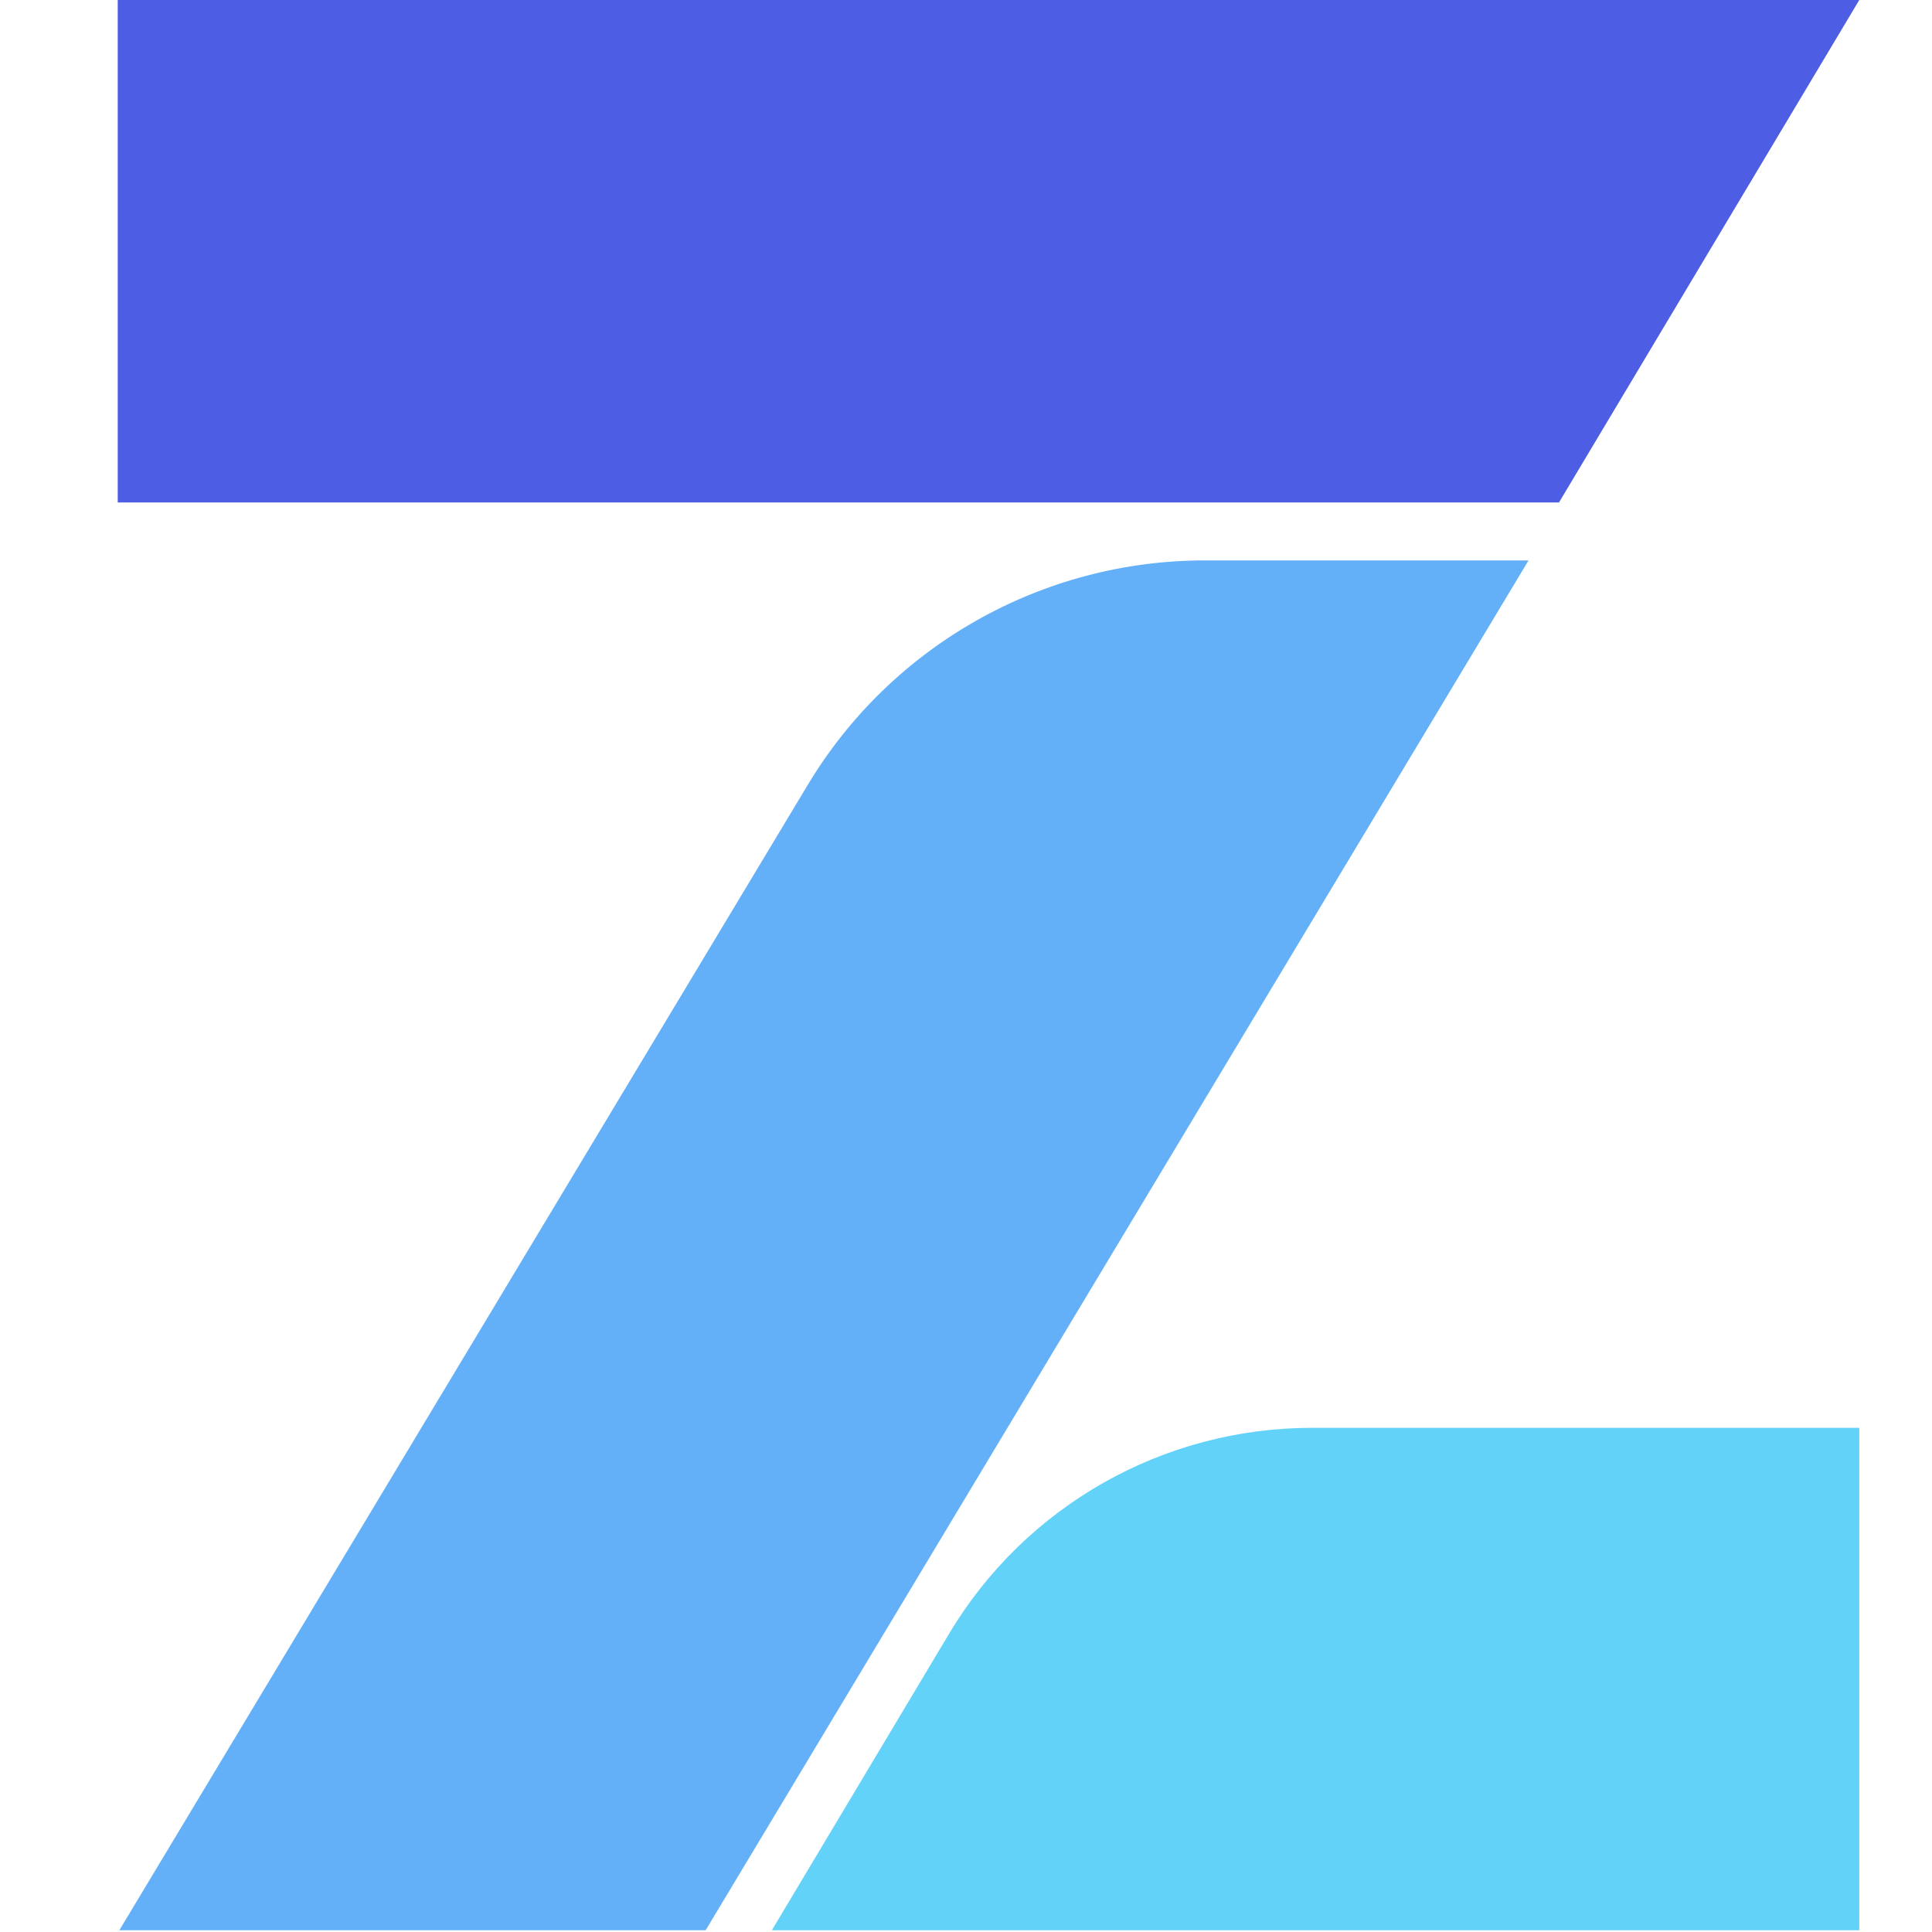 <svg width="30" height="30" viewBox="0 0 30 30" fill="none" xmlns="http://www.w3.org/2000/svg">
<path d="M28.871 29.973V22.171H20.374C18.063 22.171 15.923 23.384 14.74 25.364L11.985 29.973H28.871Z" fill="#63D2F9"/>
<path d="M1.828 0V7.802H24.208L28.871 0H1.828Z" fill="#4E5EE4"/>
<path d="M12.539 12.194L1.853 29.973H10.957L23.735 8.702H18.708C16.179 8.702 13.837 10.028 12.539 12.194Z" fill="#63B0F9"/>
</svg>

